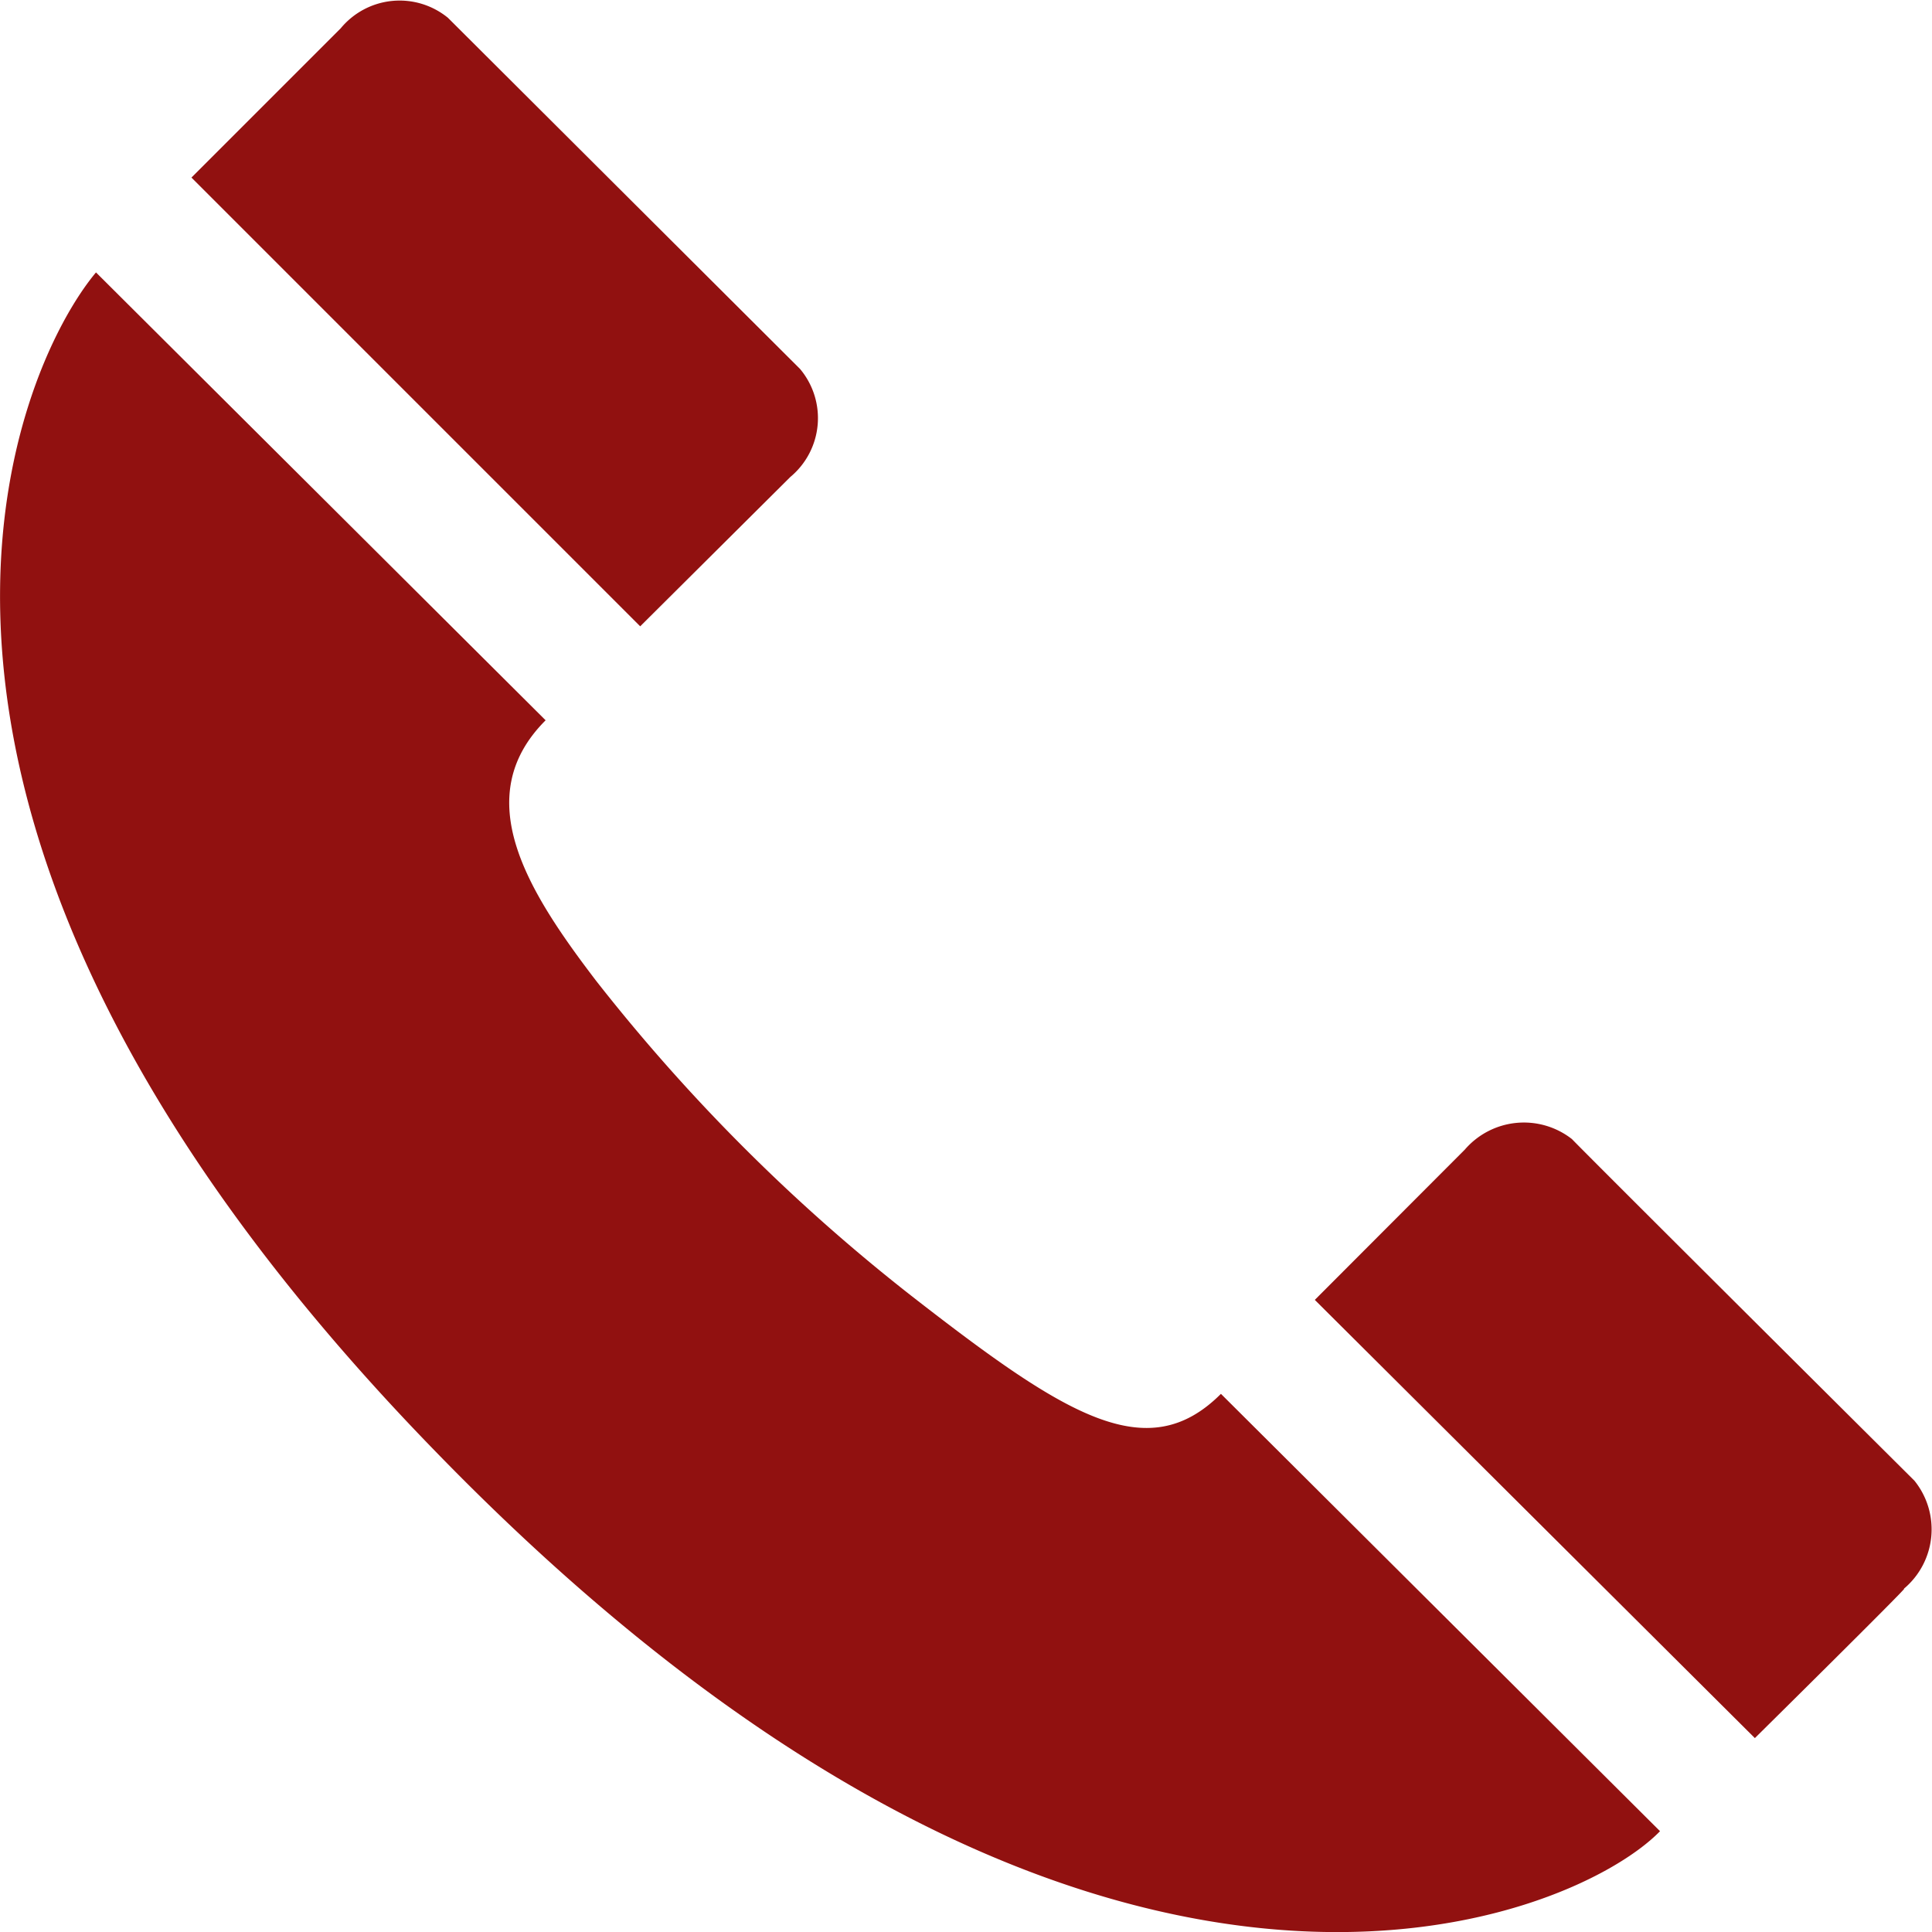 <svg xmlns="http://www.w3.org/2000/svg" width="22" height="22" viewBox="0 0 22 22"><defs><clipPath id="a"><rect width="22" height="22" transform="translate(0 -0.002)" fill="#911110"/></clipPath></defs><g transform="translate(0 0.002)"><g clip-path="url(#a)"><path d="M1.093,3.1c-.92,1.1-3.2,6.17,3.87,13.43,7.44,7.66,12.93,5.36,13.94,4.32l-5-4.98c-.84.84-1.77.25-3.53-1.12a20.975,20.975,0,0,1-3.59-3.59c-.77-1.01-1.45-2.08-.57-2.96ZM9,5.429a.871.871,0,0,0,.11-1.23L5.1.2a.87.87,0,0,0-1.22.12l-1.7,1.7,5.11,5.11Zm12.68,12.66a.882.882,0,0,0,.12-1.23c-3.9-3.88-3.9-3.89-3.9-3.89a.888.888,0,0,0-1.22.12L14.972,14.8l5.011,4.99s1.71-1.69,1.7-1.7" transform="translate(0 0)" fill="#911110" fill-rule="evenodd"/></g></g></svg>